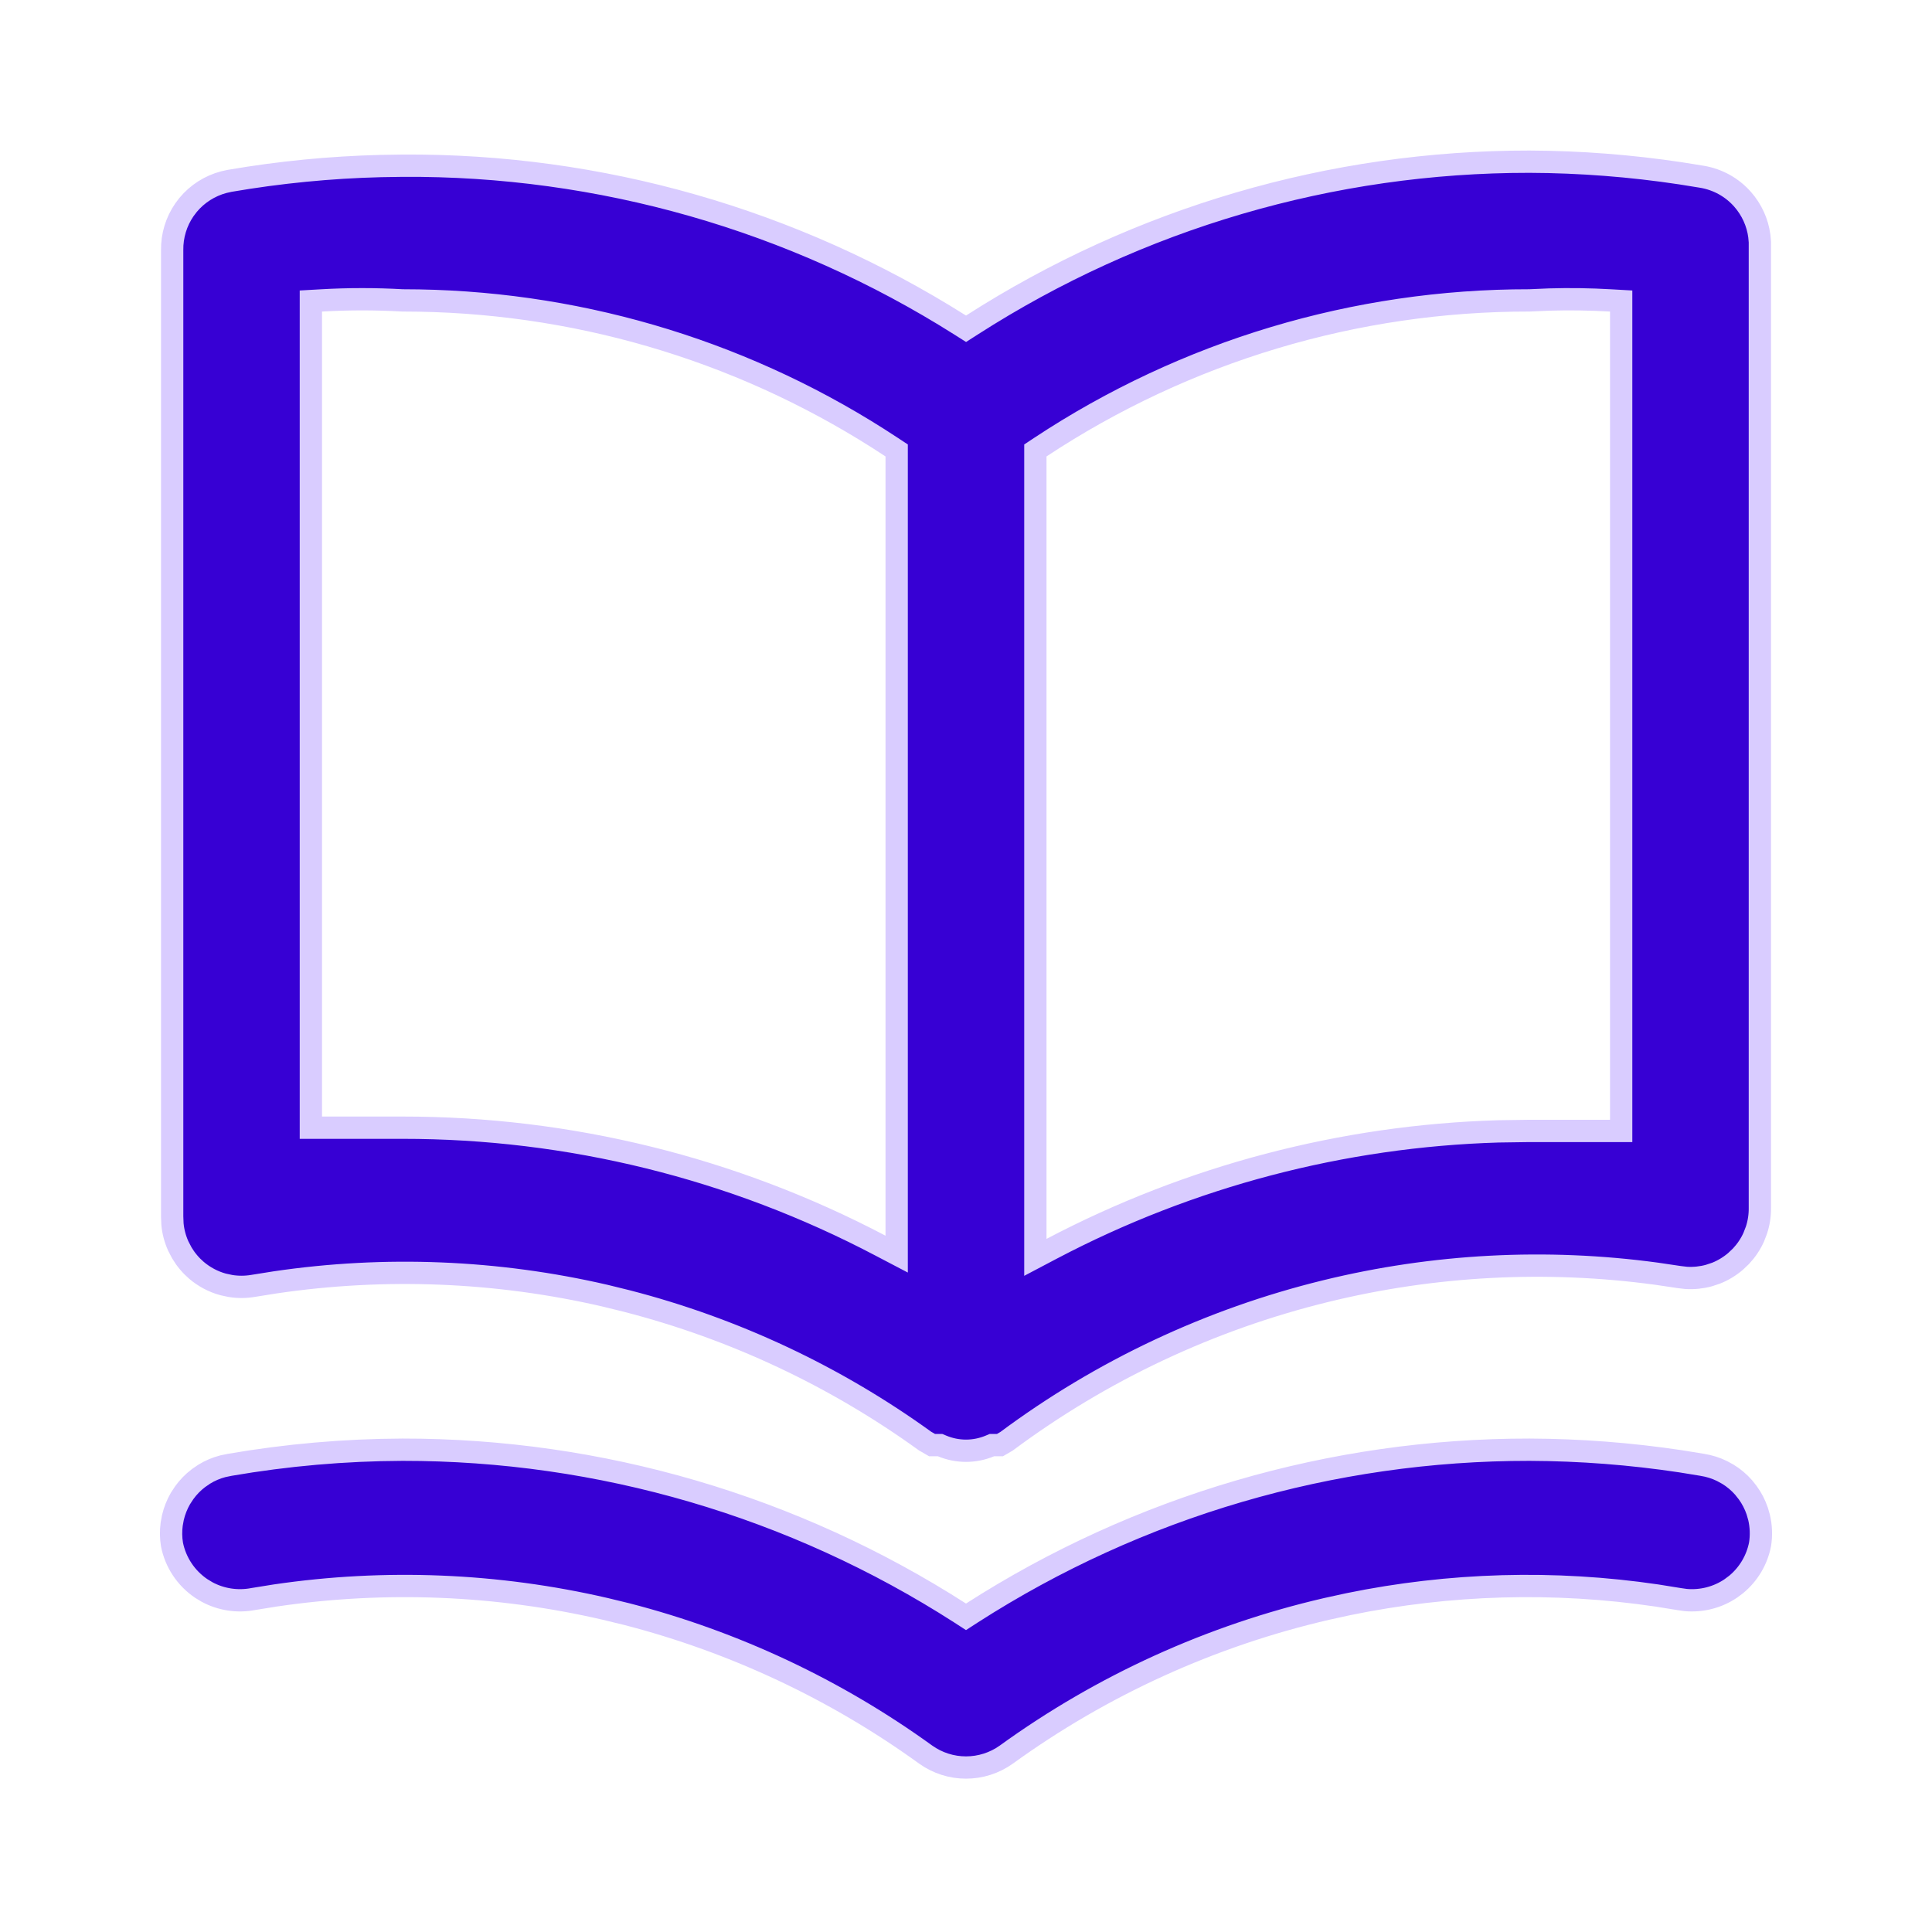 <svg width="52" height="52" viewBox="0 0 52 52" fill="none" xmlns="http://www.w3.org/2000/svg">
<path d="M41.166 39.019C42.53 39.024 43.892 39.129 45.24 39.332L45.817 39.426L45.821 39.427C46.004 39.456 46.18 39.511 46.346 39.592L46.507 39.68C46.664 39.776 46.806 39.896 46.928 40.034L47.042 40.178C47.15 40.327 47.235 40.492 47.295 40.666L47.346 40.843C47.401 41.079 47.41 41.325 47.372 41.565C47.289 41.989 47.062 42.369 46.732 42.643L46.585 42.753C46.227 42.995 45.798 43.103 45.371 43.065L45.188 43.039L45.183 43.038L44.593 42.943C41.834 42.536 39.025 42.615 36.293 43.176L35.708 43.304C32.599 44.023 29.666 45.358 27.081 47.228C26.765 47.453 26.387 47.573 26 47.573C25.613 47.573 25.235 47.453 24.919 47.228C22.495 45.475 19.766 44.192 16.873 43.445L16.292 43.304C13.377 42.629 10.364 42.507 7.407 42.943L6.817 43.038L6.812 43.039C6.387 43.12 5.95 43.052 5.573 42.849L5.415 42.753C5.008 42.478 4.725 42.053 4.629 41.571C4.599 41.39 4.597 41.205 4.621 41.023L4.654 40.843C4.697 40.663 4.765 40.491 4.857 40.332L4.958 40.178C5.066 40.028 5.195 39.895 5.342 39.784L5.493 39.68C5.65 39.583 5.821 39.51 5.999 39.464L6.179 39.427L6.183 39.426C7.719 39.161 9.275 39.025 10.834 39.019C16.153 39.014 21.361 40.539 25.838 43.412L26 43.517L26.162 43.412C30.639 40.539 35.847 39.014 41.166 39.019ZM24.134 12.124L23.999 12.035C20.216 9.535 15.8 8.167 11.271 8.089L10.833 8.085C10.106 8.044 9.377 8.044 8.649 8.086L8.367 8.102V30.352H10.834C15.315 30.349 19.728 31.438 23.693 33.524L24.134 33.755V12.124ZM43.634 8.102L43.351 8.086C42.801 8.054 42.25 8.046 41.699 8.062L41.167 8.085C36.486 8.08 31.906 9.454 28.001 12.035L27.867 12.124V33.842L28.307 33.61C32.024 31.655 36.136 30.576 40.327 30.451L41.167 30.439H43.634V8.102ZM4.634 6.734C4.628 6.345 4.744 5.965 4.963 5.647L5.063 5.515C5.312 5.215 5.647 5.003 6.021 4.903L6.183 4.867C7.527 4.636 8.887 4.503 10.25 4.469L10.835 4.46H10.836C16.144 4.424 21.352 5.912 25.84 8.747L26.001 8.849L26.162 8.746C30.639 5.873 35.847 4.347 41.166 4.352C42.53 4.357 43.892 4.463 45.24 4.666L45.817 4.759C46.237 4.831 46.62 5.044 46.901 5.363C47.148 5.643 47.305 5.988 47.353 6.355L47.367 6.514V32.505C47.37 32.711 47.339 32.915 47.275 33.109L47.201 33.301C47.117 33.488 47.001 33.659 46.861 33.809L46.713 33.95C46.556 34.084 46.38 34.191 46.19 34.267L45.995 34.332C45.797 34.386 45.591 34.407 45.387 34.395L45.183 34.371L45.18 34.37L44.586 34.282C41.616 33.879 38.594 34.037 35.679 34.751C32.575 35.511 29.654 36.885 27.091 38.792L26.914 38.895H26.698L26.643 38.918C26.439 39.003 26.221 39.047 26 39.047C25.779 39.047 25.561 39.003 25.357 38.918L25.302 38.895H25.086L24.899 38.787C22.481 37.04 19.759 35.762 16.873 35.018L16.292 34.875C13.377 34.2 10.364 34.079 7.407 34.515L6.817 34.609C6.615 34.644 6.408 34.645 6.206 34.613L6.005 34.57C5.741 34.498 5.495 34.367 5.287 34.19C5.131 34.056 4.998 33.897 4.894 33.721L4.799 33.539C4.714 33.351 4.661 33.151 4.642 32.947L4.634 32.743V6.734Z" fill="#3700D4" stroke="#D9CCFF" stroke-width="0.6"/>
</svg>
